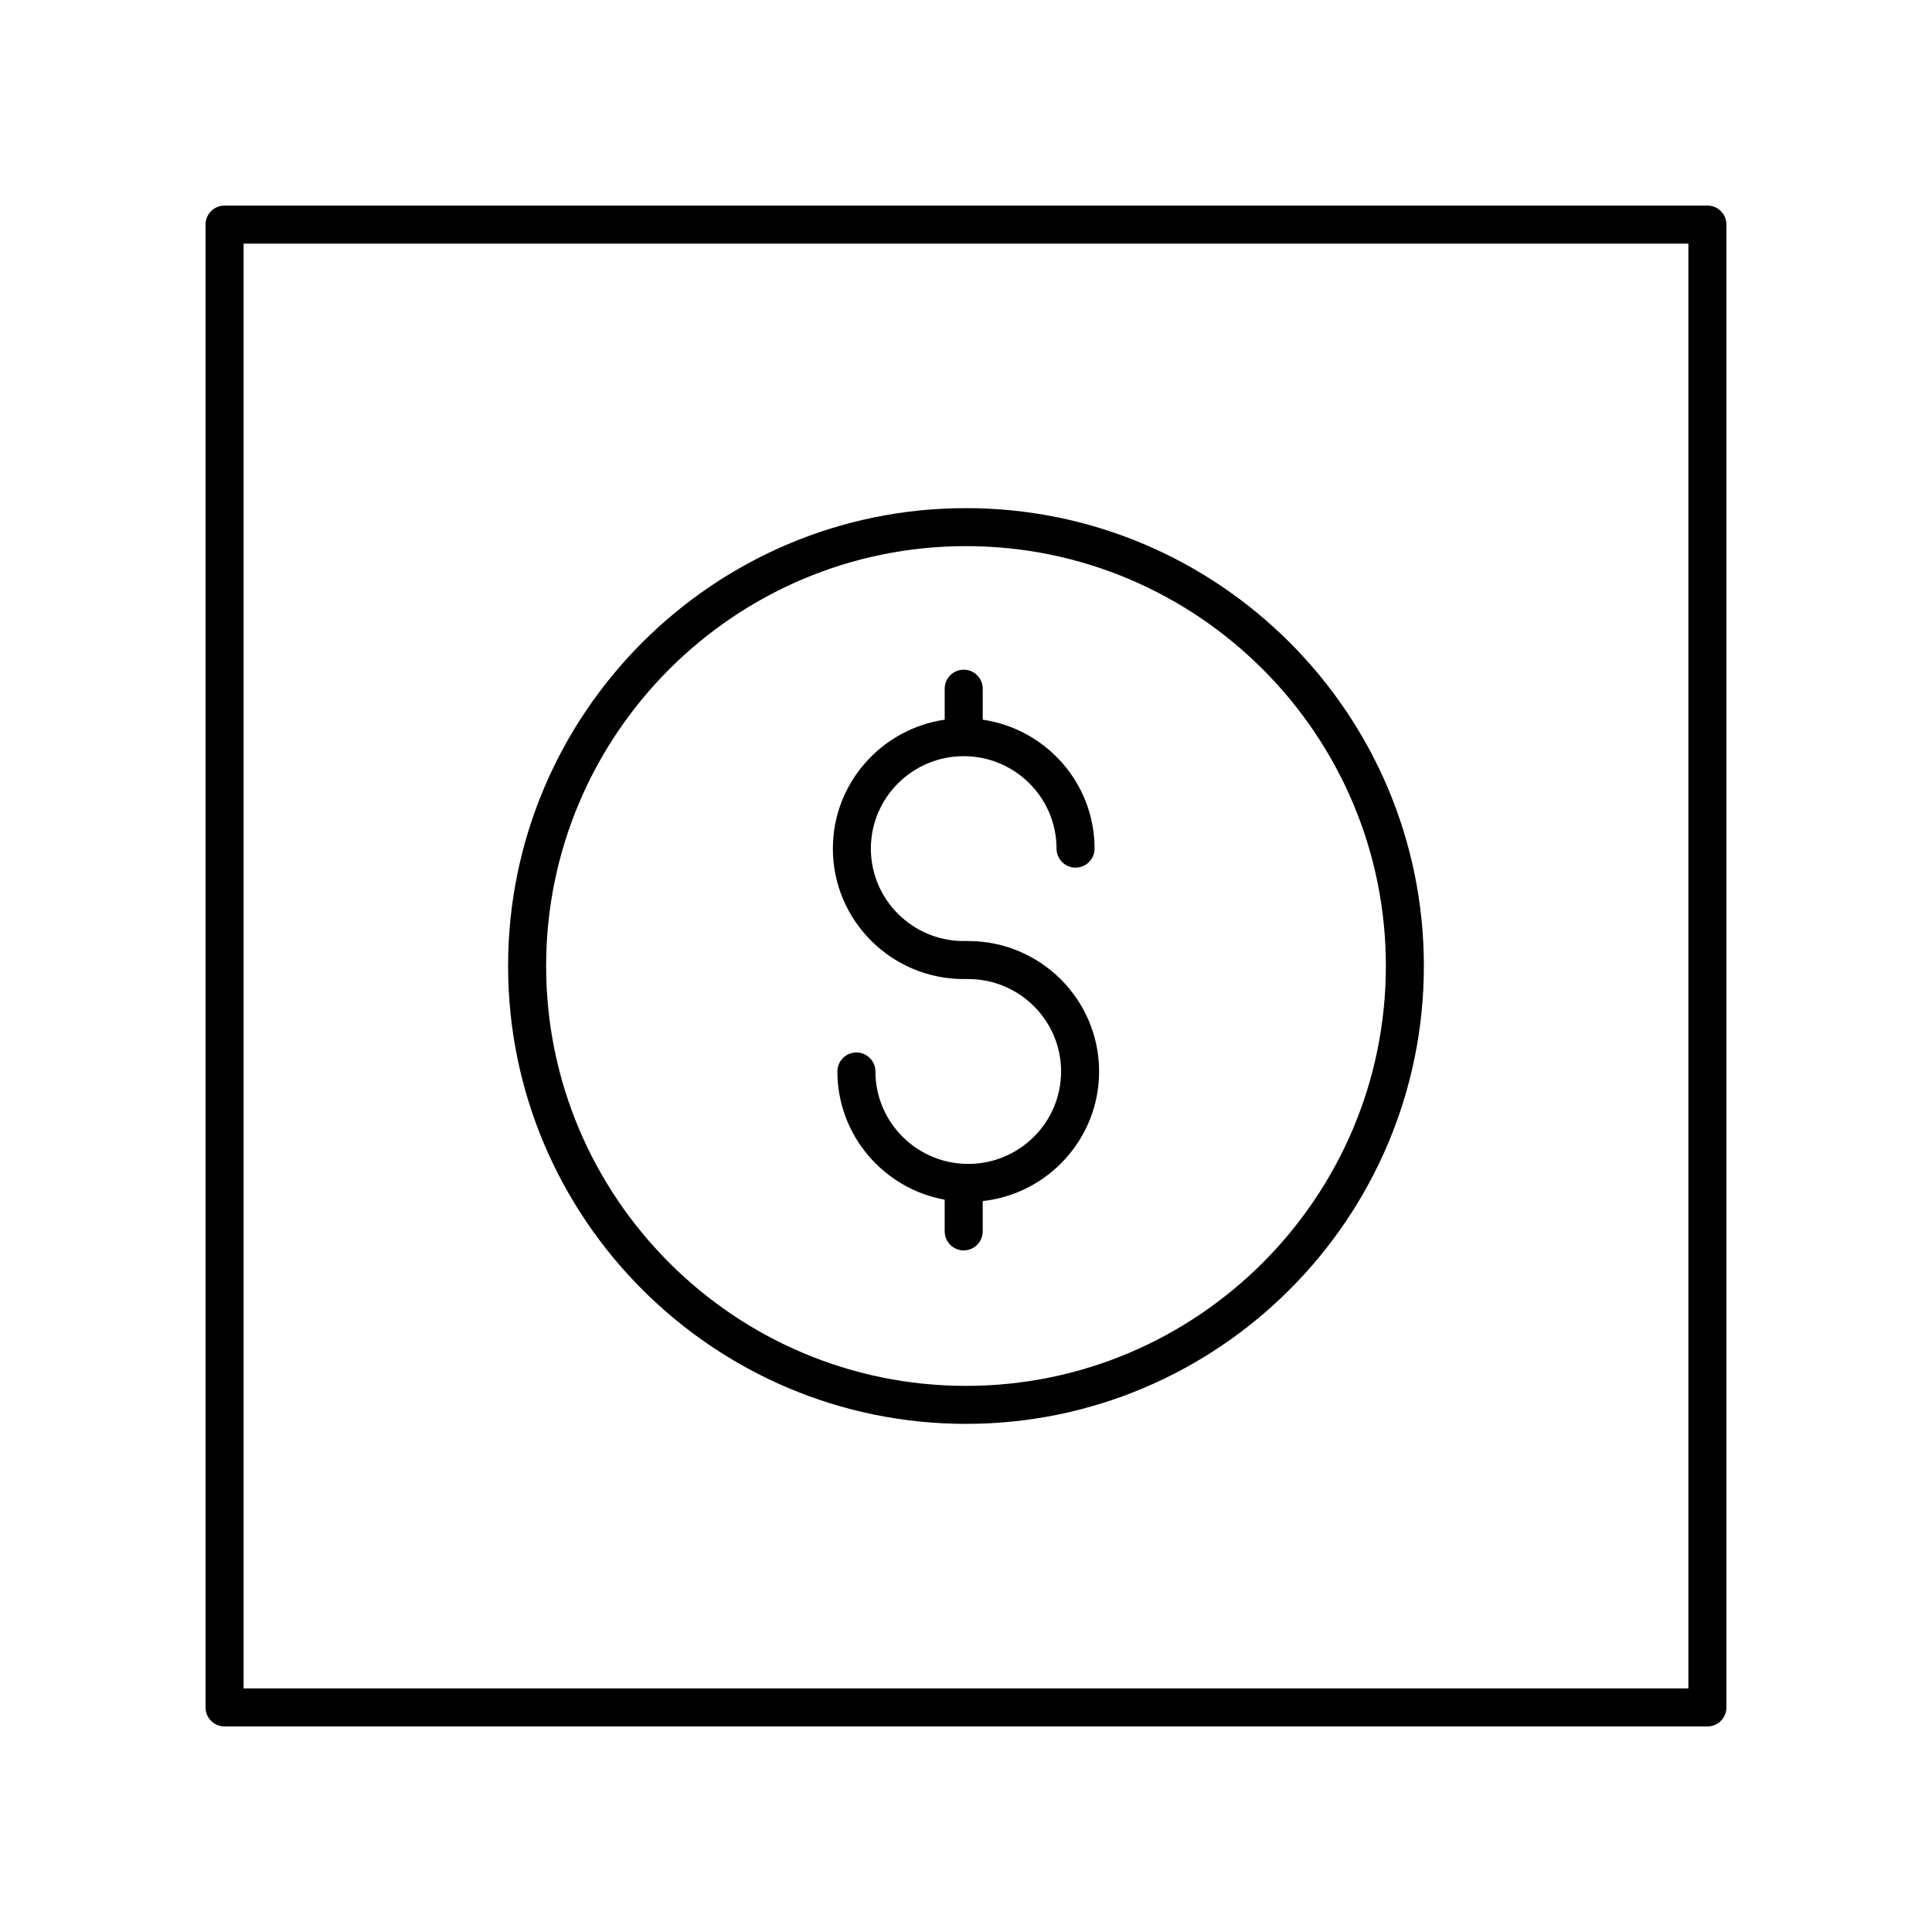 <?xml version="1.0" encoding="UTF-8"?>
<!-- Uploaded to: ICON Repo, www.iconrepo.com, Generator: ICON Repo Mixer Tools -->
<svg fill="#000000" width="800px" height="800px" version="1.1" viewBox="144 144 512 512" xmlns="http://www.w3.org/2000/svg">
 <g>
  <path d="m399.39 403.46h1.207c13.566 0 24.602 10.988 24.602 24.492 0 13.504-11.035 24.496-24.602 24.496-13.566 0-24.602-10.992-24.602-24.496 0-2.785-2.254-5.039-5.039-5.039-2.781 0-5.039 2.254-5.039 5.039 0 16.938 12.285 31.039 28.434 33.98v8.398c0 2.785 2.254 5.039 5.039 5.039 2.781 0 5.039-2.254 5.039-5.039v-8.031c17.324-1.91 30.844-16.578 30.844-34.348 0-19.059-15.555-34.566-34.676-34.566h-1.207c-13.566 0-24.602-10.992-24.602-24.496 0-13.504 11.035-24.496 24.602-24.496 13.566 0 24.602 10.992 24.602 24.496 0 2.785 2.254 5.039 5.039 5.039 2.781 0 5.039-2.254 5.039-5.039 0-17.355-12.902-31.719-29.637-34.164v-8.215c0-2.785-2.254-5.039-5.039-5.039-2.781 0-5.039 2.254-5.039 5.039v8.215c-16.734 2.445-29.637 16.812-29.637 34.164-0.004 19.062 15.551 34.57 34.672 34.57z"/>
  <path d="m400 521.34c66.91 0 121.34-54.434 121.34-121.34 0-66.906-54.434-121.34-121.34-121.34s-121.35 54.434-121.35 121.34c0 66.906 54.438 121.34 121.35 121.34zm0-232.61c61.352 0 111.27 49.914 111.27 111.27-0.004 61.355-49.918 111.27-111.27 111.27-61.355 0-111.27-49.914-111.27-111.27 0-61.355 49.914-111.27 111.27-111.27z"/>
  <path d="m596.48 198.48h-392.97c-2.781 0-5.039 2.254-5.039 5.039v392.97c0 2.785 2.254 5.039 5.039 5.039h392.97c2.781 0 5.039-2.254 5.039-5.039v-392.98c0-2.785-2.258-5.035-5.039-5.035zm-5.039 392.97h-382.89v-382.89h382.89z"/>
 </g>
</svg>